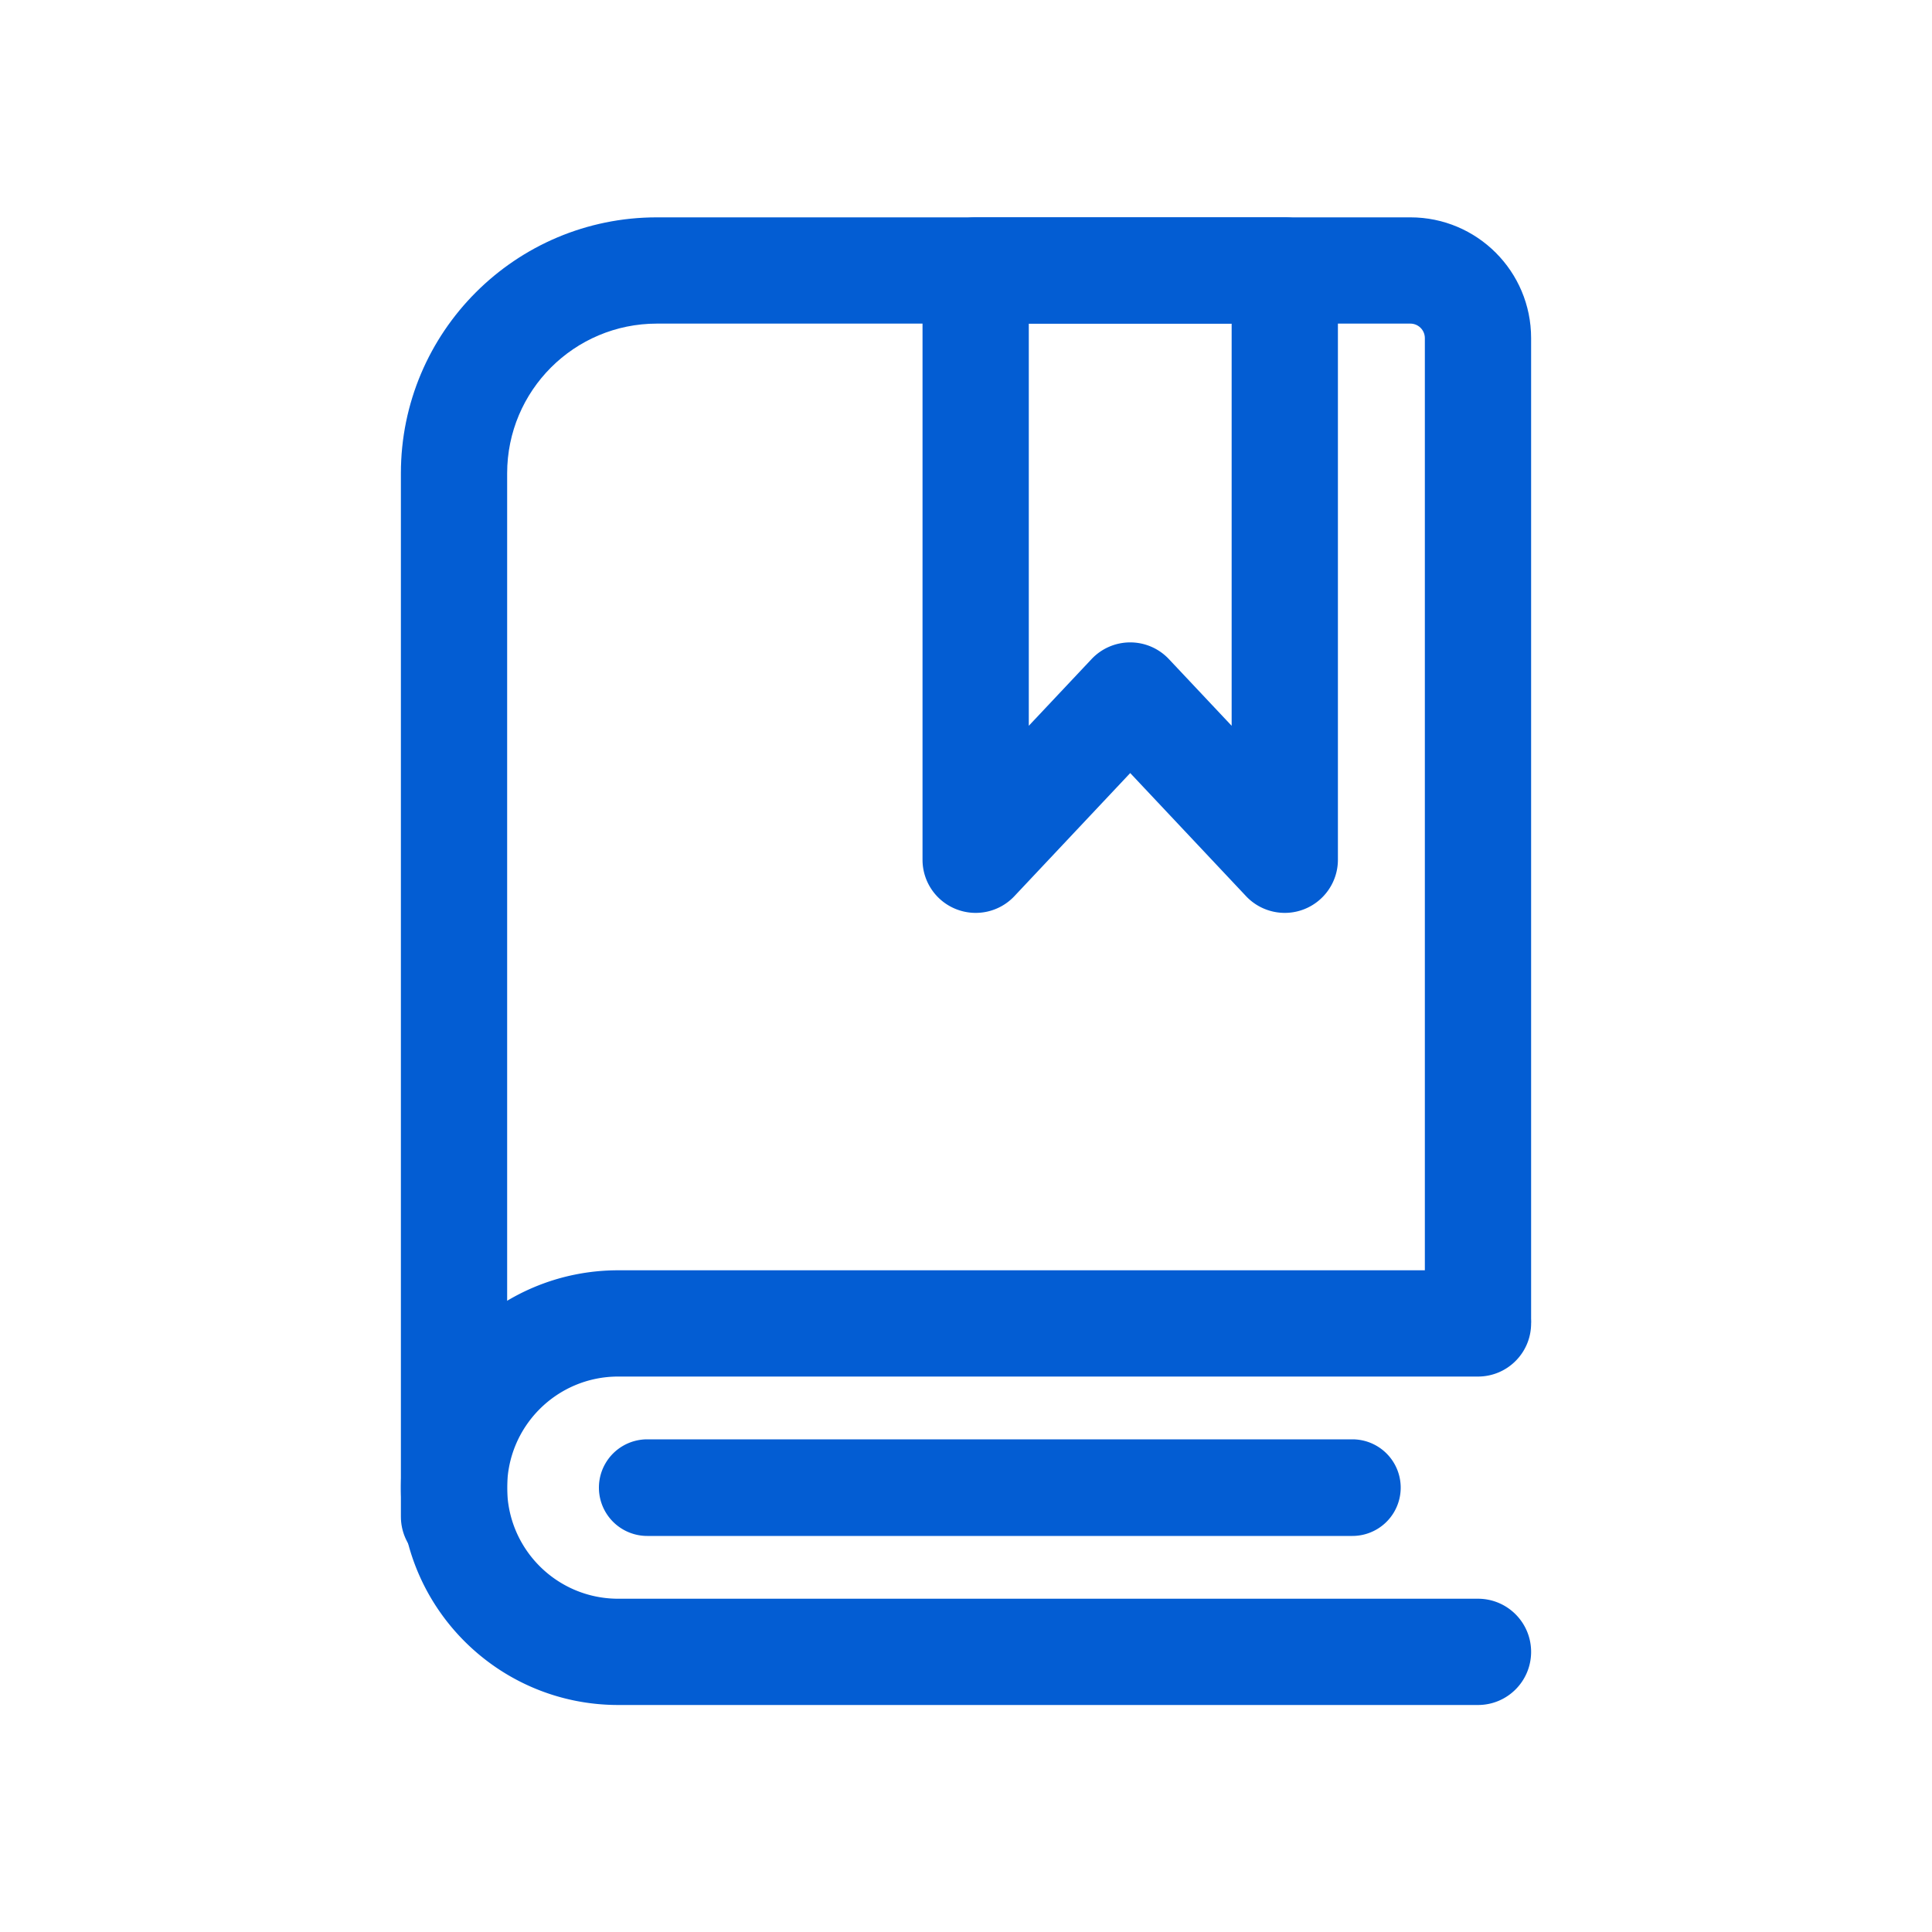 <svg xmlns="http://www.w3.org/2000/svg" width="30" height="30" fill="#035DD3"  fill-rule="evenodd" xmlns:v="https://vecta.io/nano"><path d="M6.225 7.35c0-2.195 1.78-3.975 3.975-3.975h11.7c1.036 0 1.875.839 1.875 1.875v15.237c0 .456-.369.825-.825.825s-.825-.369-.825-.825V5.25c0-.124-.101-.225-.225-.225H10.2c-1.284 0-2.325 1.041-2.325 2.325v16.2c0 .456-.369.825-.825.825s-.825-.369-.825-.825V7.35z"/><path d="M6.225 23.1c0-1.864 1.511-3.375 3.375-3.375h13.35c.456 0 .825.369.825.825s-.369.825-.825.825H9.6c-.953 0-1.725.772-1.725 1.725s.772 1.725 1.725 1.725h13.35c.456 0 .825.369.825.825s-.369.825-.825.825H9.6c-1.864 0-3.375-1.511-3.375-3.375zm8.1-18.9c0-.456.369-.825.825-.825h4.8c.456 0 .825.369.825.825v9.15c0 .338-.207.642-.521.767s-.673.045-.905-.201l-1.799-1.912-1.799 1.912c-.232.246-.59.326-.905.201s-.521-.429-.521-.767V4.2zm1.65.825v6.245l.974-1.035c.156-.166.373-.26.601-.26s.445.094.601.26l.974 1.035V5.025h-3.15zM21 23.85H10.05a.75.75 0 1 1 0-1.5H21a.75.75 0 1 1 0 1.5z"/></svg>